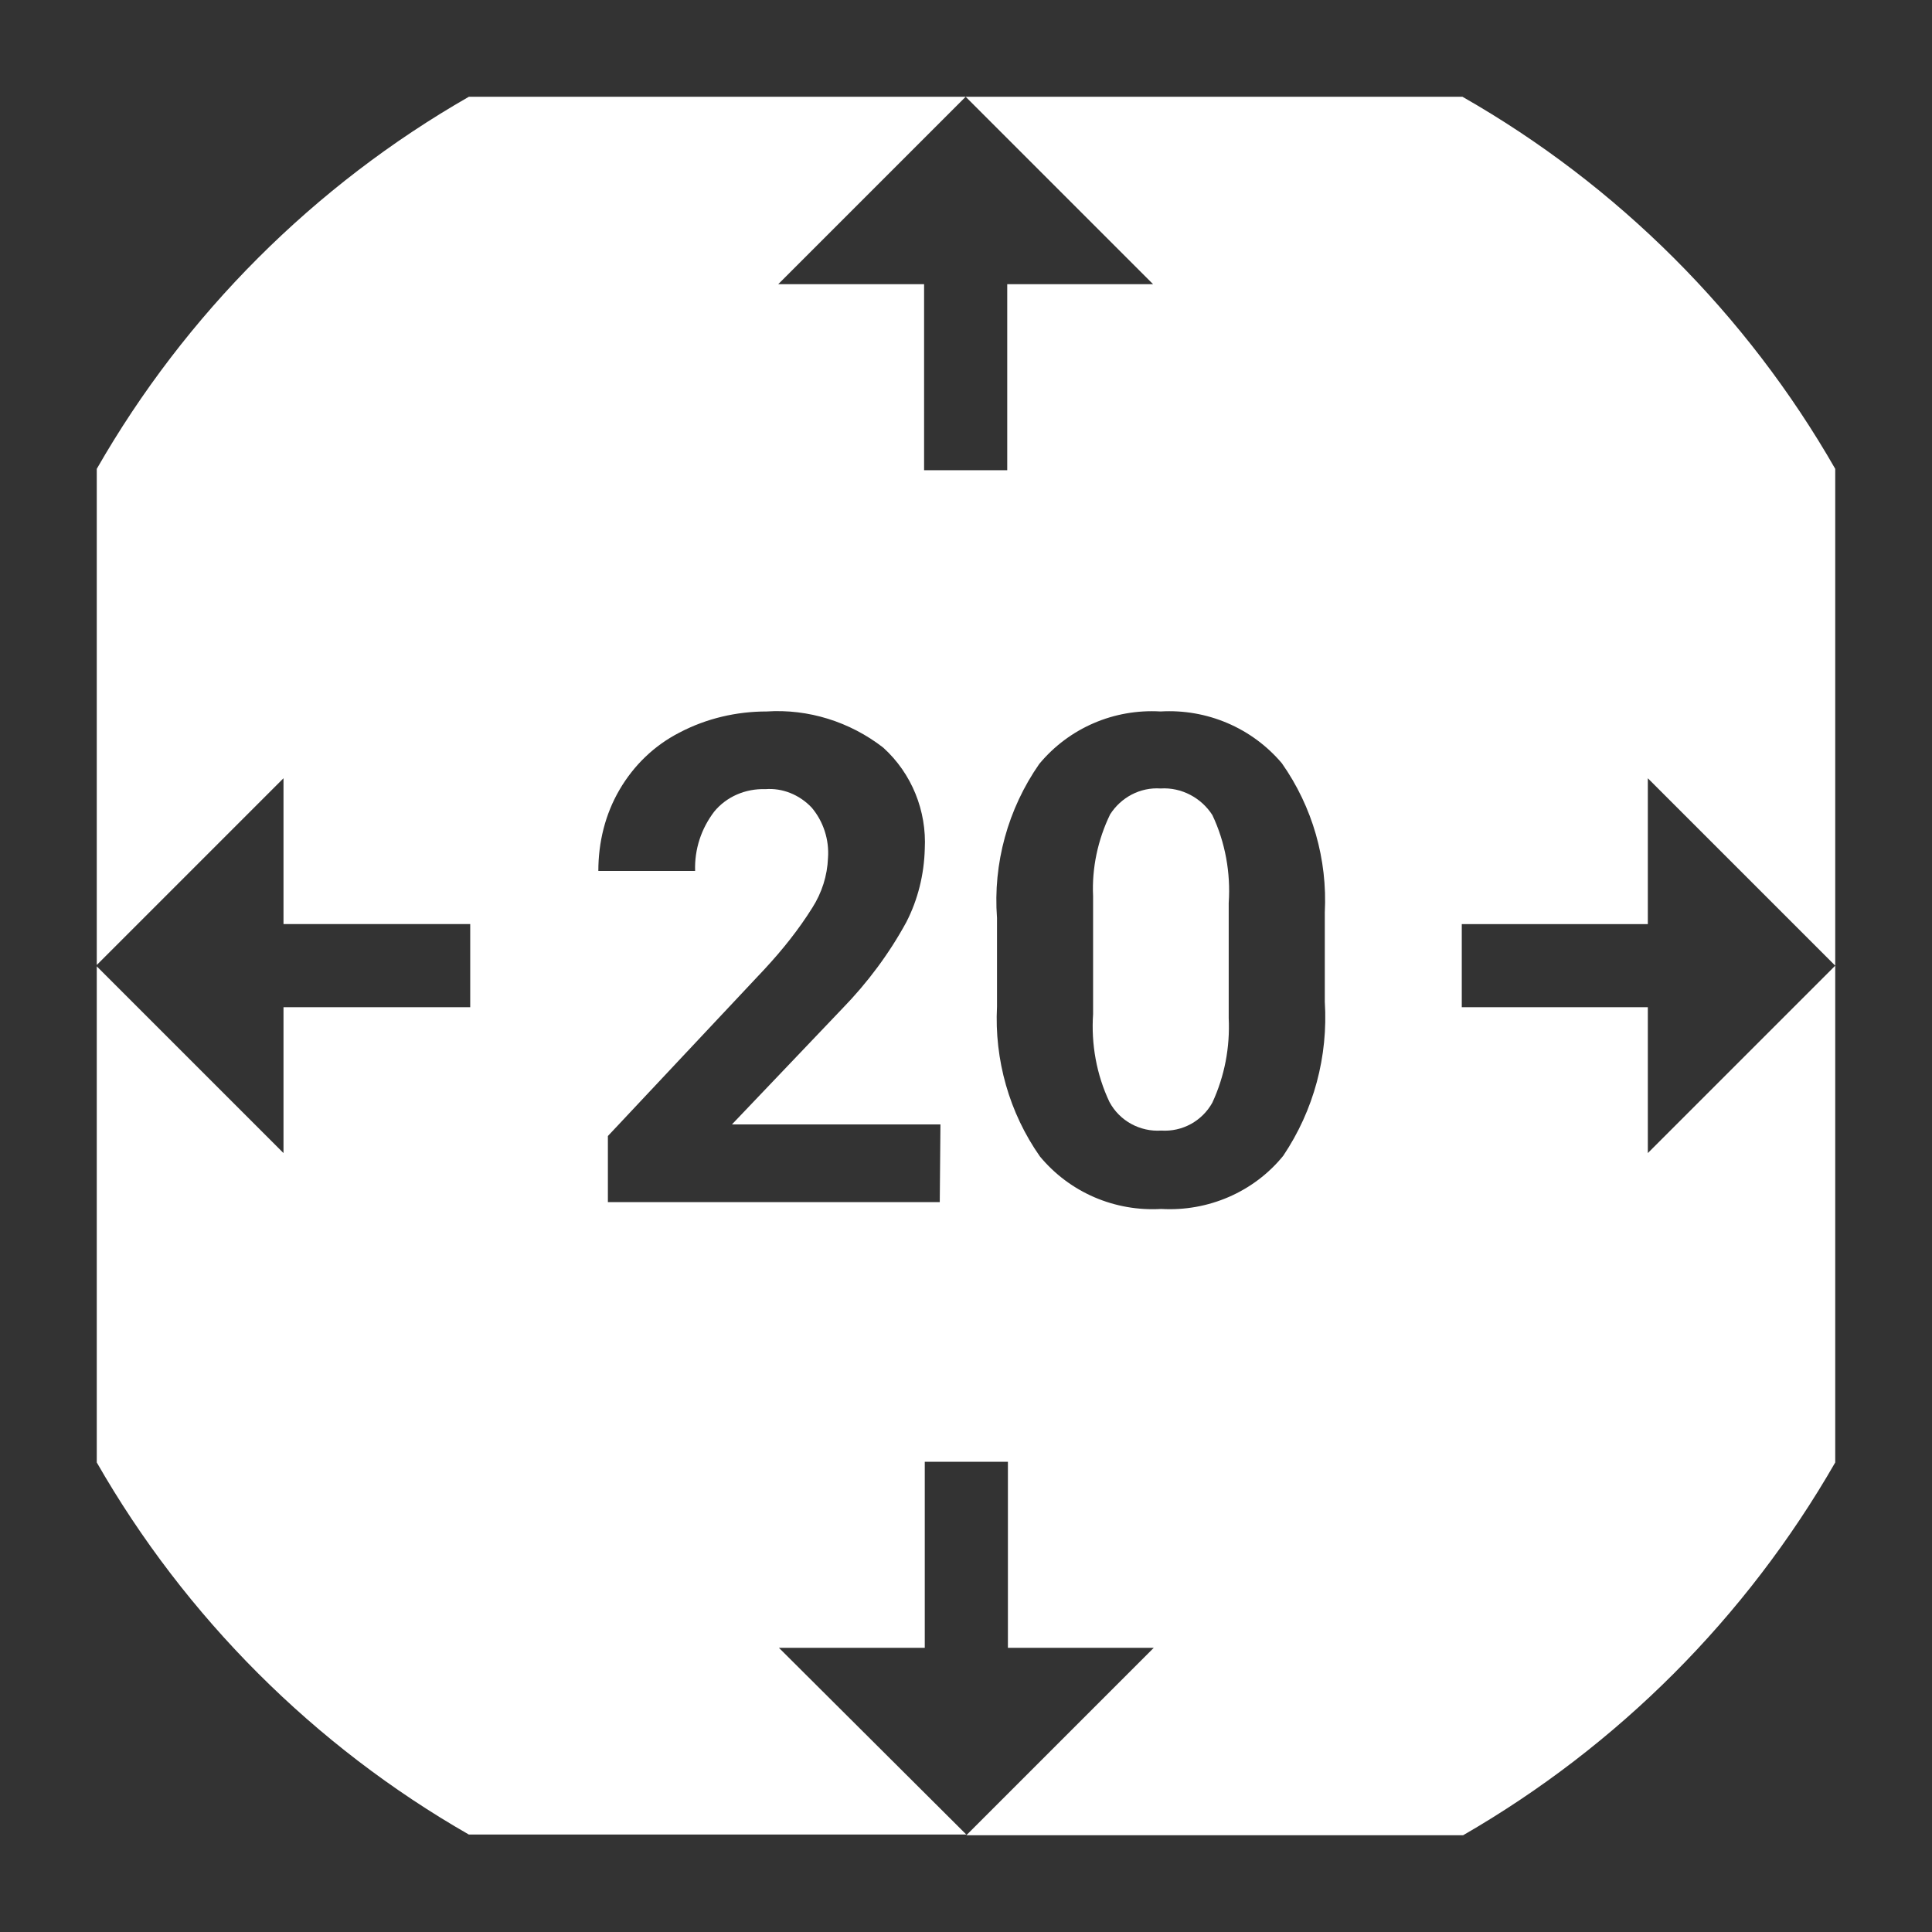 <?xml version="1.0" encoding="utf-8"?>
<!-- Generator: Adobe Illustrator 22.0.0, SVG Export Plug-In . SVG Version: 6.00 Build 0)  -->
<svg version="1.1" id="Ebene_1" xmlns="http://www.w3.org/2000/svg" xmlns:xlink="http://www.w3.org/1999/xlink" x="0px" y="0px"
	 viewBox="0 0 28.35 28.35" style="enable-background:new 0 0 28.35 28.35;" xml:space="preserve">
<rect x="0" y="0" width="28.35" height="28.35" fill="#333333" stroke="none"/>
<style type="text/css">
	.st0{fill:#FFFFFF;}
</style>
<title>dirak_cutout-20</title>
<path class="st0" d="M17.03,11.57c-0.3-0.02-0.58,0.13-0.74,0.38c-0.18,0.37-0.27,0.79-0.25,1.2v1.73
	c-0.03,0.44,0.05,0.89,0.24,1.29c0.15,0.28,0.45,0.44,0.76,0.42c0.31,0.02,0.6-0.14,0.75-0.41c0.18-0.39,0.26-0.81,0.24-1.24v-1.69
	c0.03-0.44-0.05-0.89-0.24-1.29C17.63,11.71,17.34,11.55,17.03,11.57z"/>
<path class="st0" d="M26.93,21.46v-7.29l-2.75,2.75v-2.14h-2.73v-1.22h2.73v-2.14l2.75,2.75V6.88c-1.3-2.27-3.19-4.16-5.47-5.46l0,0
	h-7.29l2.75,2.75h-2.14V6.9h-1.22V4.17h-2.14l2.75-2.75H6.88c-2.27,1.3-4.16,3.19-5.46,5.46l0,0v7.28l2.74-2.74v2.14H6.9v1.22H4.16
	v2.14l-2.74-2.74v7.28l0,0c1.3,2.27,3.19,4.16,5.46,5.46h0.01h7.29l-2.75-2.74h2.14v-2.73h1.22v2.73h2.14l-2.75,2.75h7.29l0,0
	C23.74,25.62,25.62,23.74,26.93,21.46L26.93,21.46z M13.79,17.64H8.92v-0.97l2.3-2.45c0.26-0.28,0.5-0.58,0.7-0.9
	c0.14-0.22,0.22-0.47,0.23-0.73c0.02-0.27-0.07-0.54-0.24-0.74c-0.18-0.19-0.43-0.29-0.68-0.27c-0.29-0.01-0.57,0.11-0.75,0.33
	c-0.19,0.25-0.29,0.55-0.28,0.87H8.78c0-0.42,0.1-0.83,0.31-1.19c0.21-0.36,0.51-0.65,0.88-0.84c0.4-0.21,0.84-0.31,1.28-0.31
	c0.61-0.04,1.22,0.15,1.71,0.53c0.42,0.38,0.64,0.93,0.61,1.49c-0.01,0.37-0.1,0.74-0.27,1.07c-0.25,0.46-0.57,0.89-0.94,1.27
	l-1.62,1.7h3.06L13.79,17.64z M19.44,14.7c0.05,0.8-0.16,1.59-0.61,2.26c-0.43,0.53-1.1,0.82-1.79,0.78
	c-0.68,0.04-1.34-0.24-1.78-0.77c-0.45-0.64-0.67-1.42-0.63-2.2v-1.3c-0.06-0.8,0.16-1.6,0.62-2.26c0.44-0.53,1.1-0.81,1.78-0.77
	c0.68-0.04,1.34,0.24,1.78,0.76c0.45,0.64,0.67,1.41,0.63,2.19L19.44,14.7z"/>
</svg>
